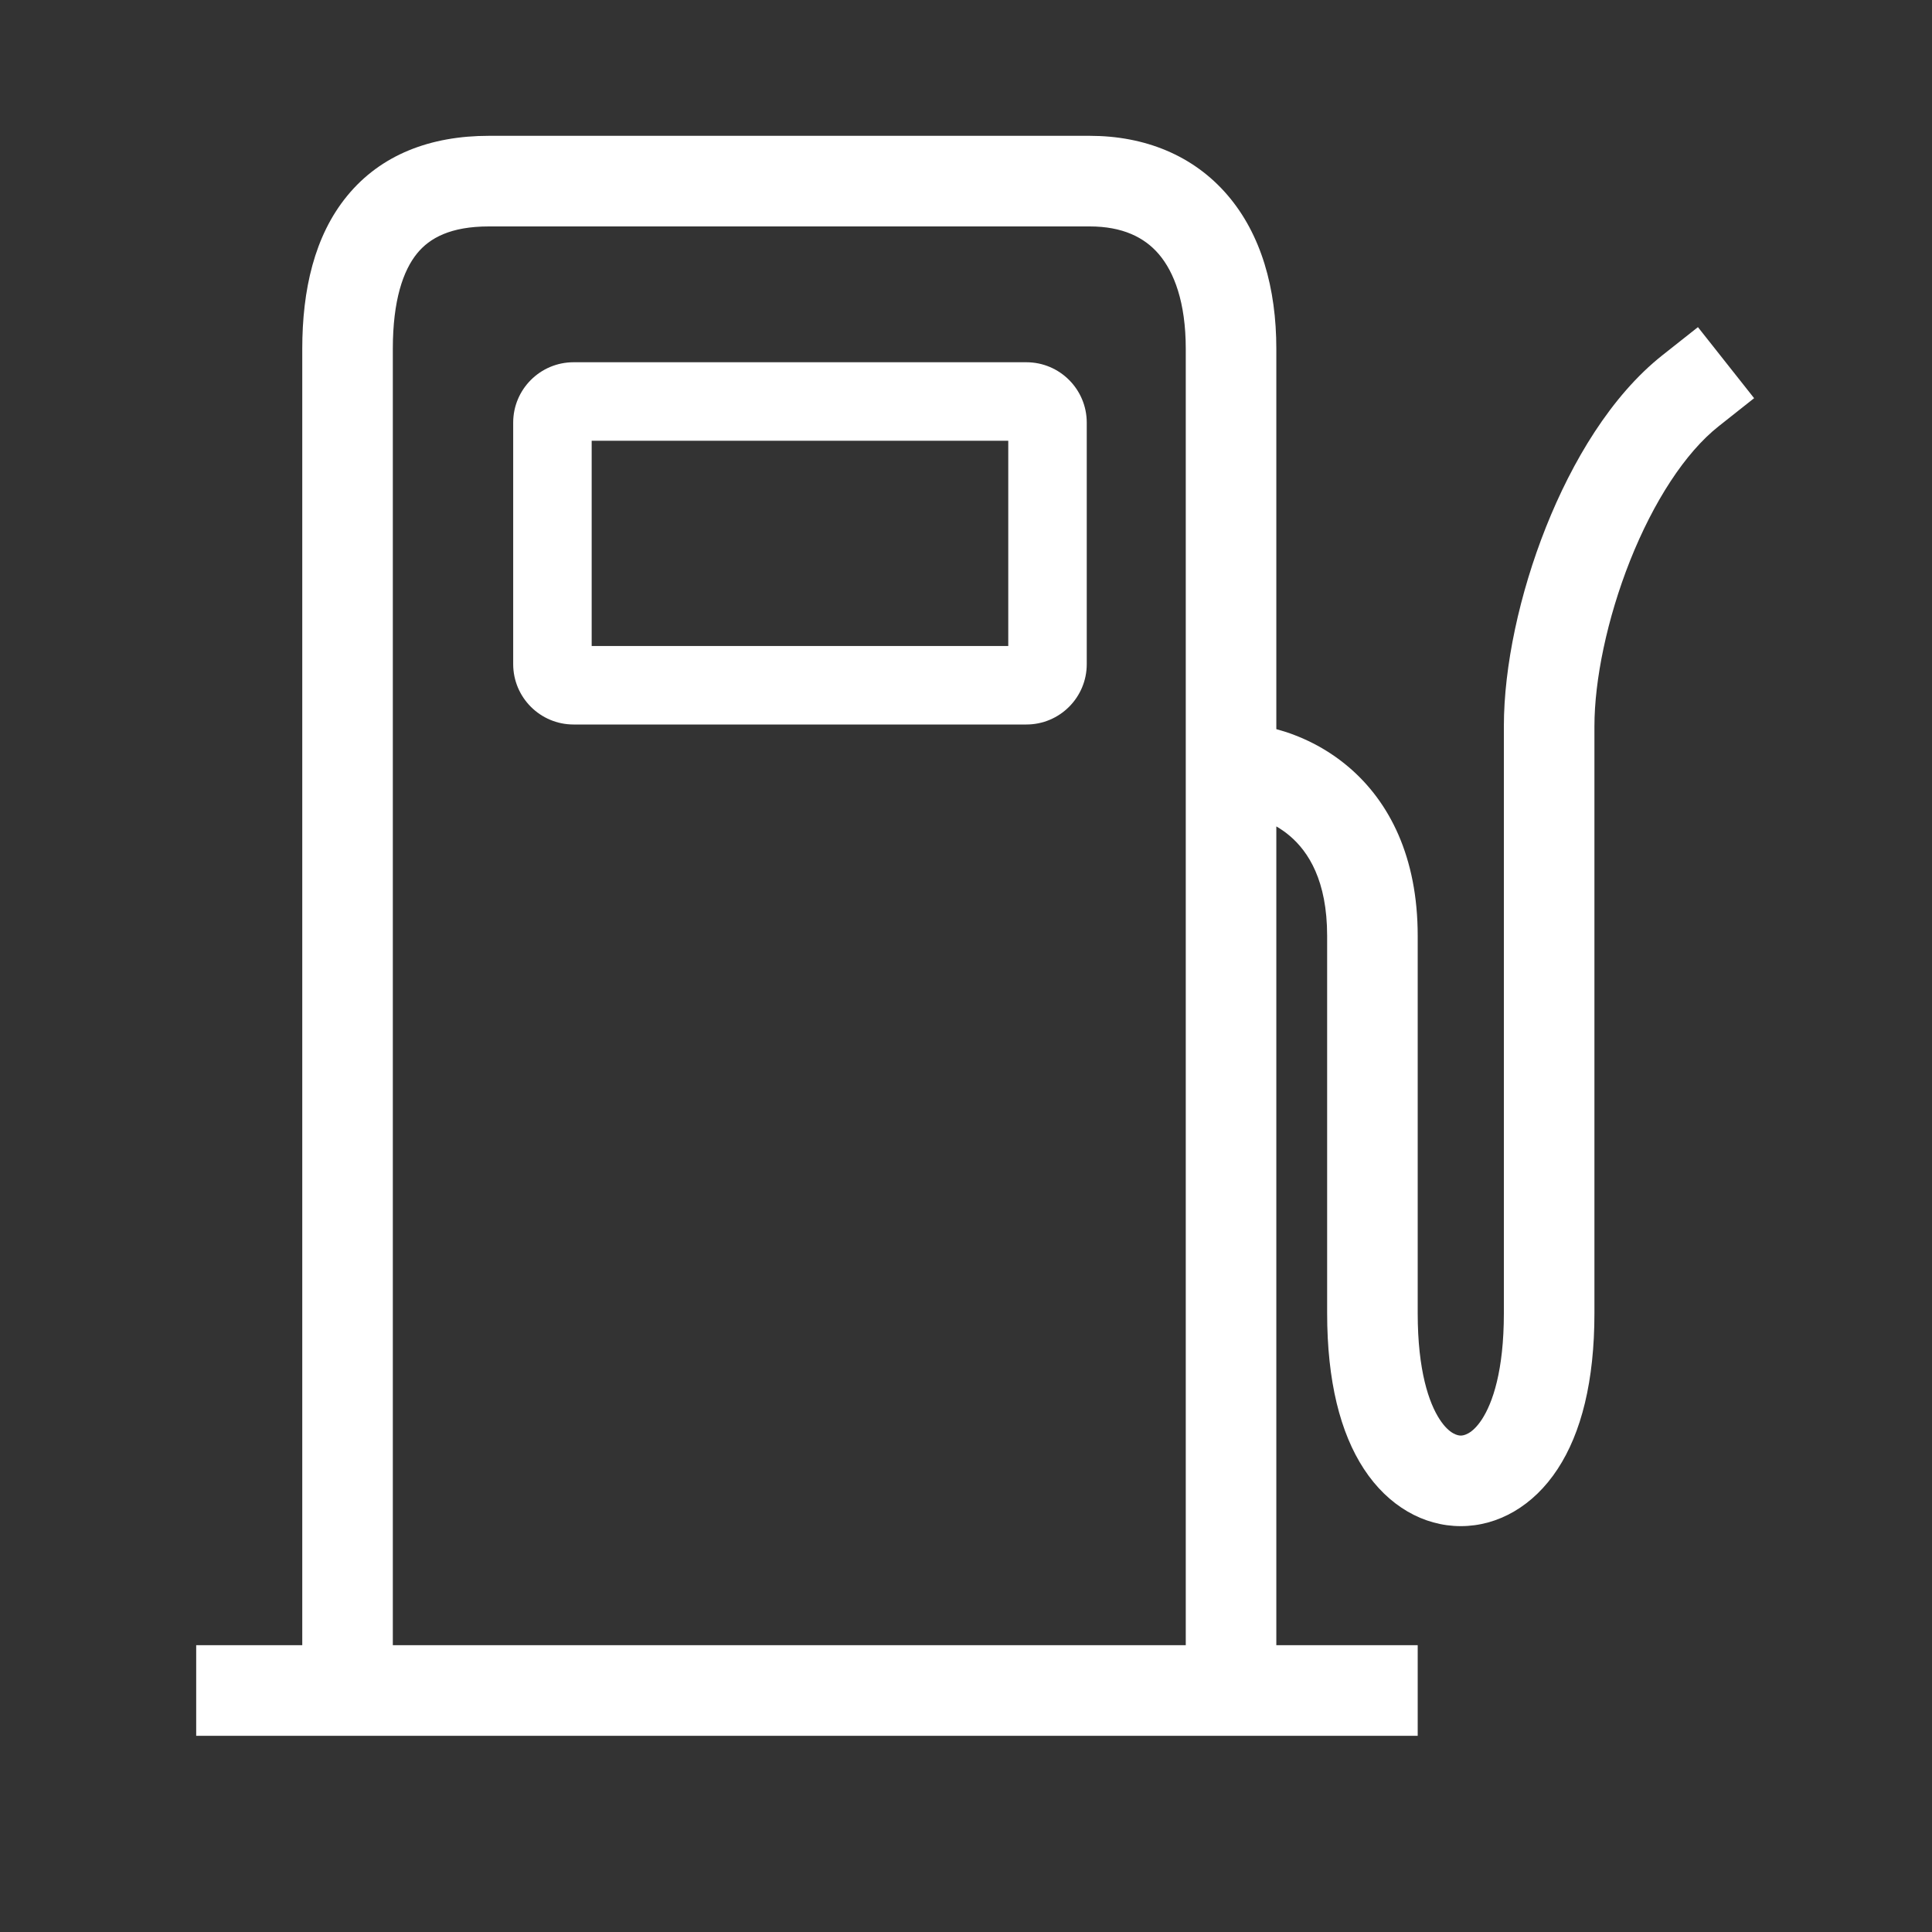 <svg width="40" height="40" viewBox="0 0 40 40" fill="none" xmlns="http://www.w3.org/2000/svg">
<rect x="0" y="0" width="40" height="40" fill="#333333" stroke="none"/>
<path fill-rule="evenodd" clip-rule="evenodd" d="M8.636 5.246C8.346 5.601 8.133 6.22 8.133 7.222V34.062H24.55V7.222C24.55 6.257 24.308 5.632 23.992 5.262C23.693 4.912 23.239 4.688 22.561 4.688H10.122C9.33 4.688 8.897 4.926 8.636 5.246ZM26.425 34.062H29.352V35.938H4.062V34.062H6.258V7.222C6.258 6.003 6.509 4.885 7.184 4.06C7.886 3.199 8.917 2.812 10.122 2.812H22.561C23.697 2.812 24.707 3.213 25.417 4.043C26.111 4.854 26.425 5.965 26.425 7.222V15.096C26.919 15.23 27.449 15.477 27.926 15.884C28.767 16.602 29.352 17.742 29.352 19.375V27.188C29.352 28.384 29.587 29.05 29.807 29.387C30.013 29.703 30.194 29.722 30.244 29.722C30.294 29.722 30.474 29.703 30.681 29.387C30.901 29.05 31.136 28.384 31.136 27.188V15.035C31.136 13.796 31.461 12.288 32.007 10.915C32.548 9.554 33.357 8.194 34.418 7.355L35.154 6.773L36.317 8.244L35.582 8.826C34.887 9.375 34.233 10.391 33.749 11.607C33.271 12.811 33.011 14.082 33.011 15.035V27.188C33.011 28.595 32.74 29.665 32.25 30.413C31.747 31.183 31.013 31.597 30.244 31.597C29.475 31.597 28.741 31.183 28.238 30.413C27.748 29.665 27.477 28.595 27.477 27.188V19.375C27.477 18.23 27.087 17.634 26.708 17.31C26.617 17.232 26.522 17.166 26.425 17.11V34.062Z" fill="white" style="fill:white;fill-opacity:1;"/>
<path fill-rule="evenodd" clip-rule="evenodd" d="M12.25 9.125V13.375H20.875V9.125H12.25ZM11.875 7.5C11.185 7.5 10.625 8.06 10.625 8.75V13.75C10.625 14.44 11.185 15 11.875 15H21.25C21.94 15 22.5 14.44 22.5 13.75V8.75C22.5 8.06 21.94 7.5 21.25 7.5H11.875Z" fill="white" style="fill:white;fill-opacity:1;"/>
</svg>
